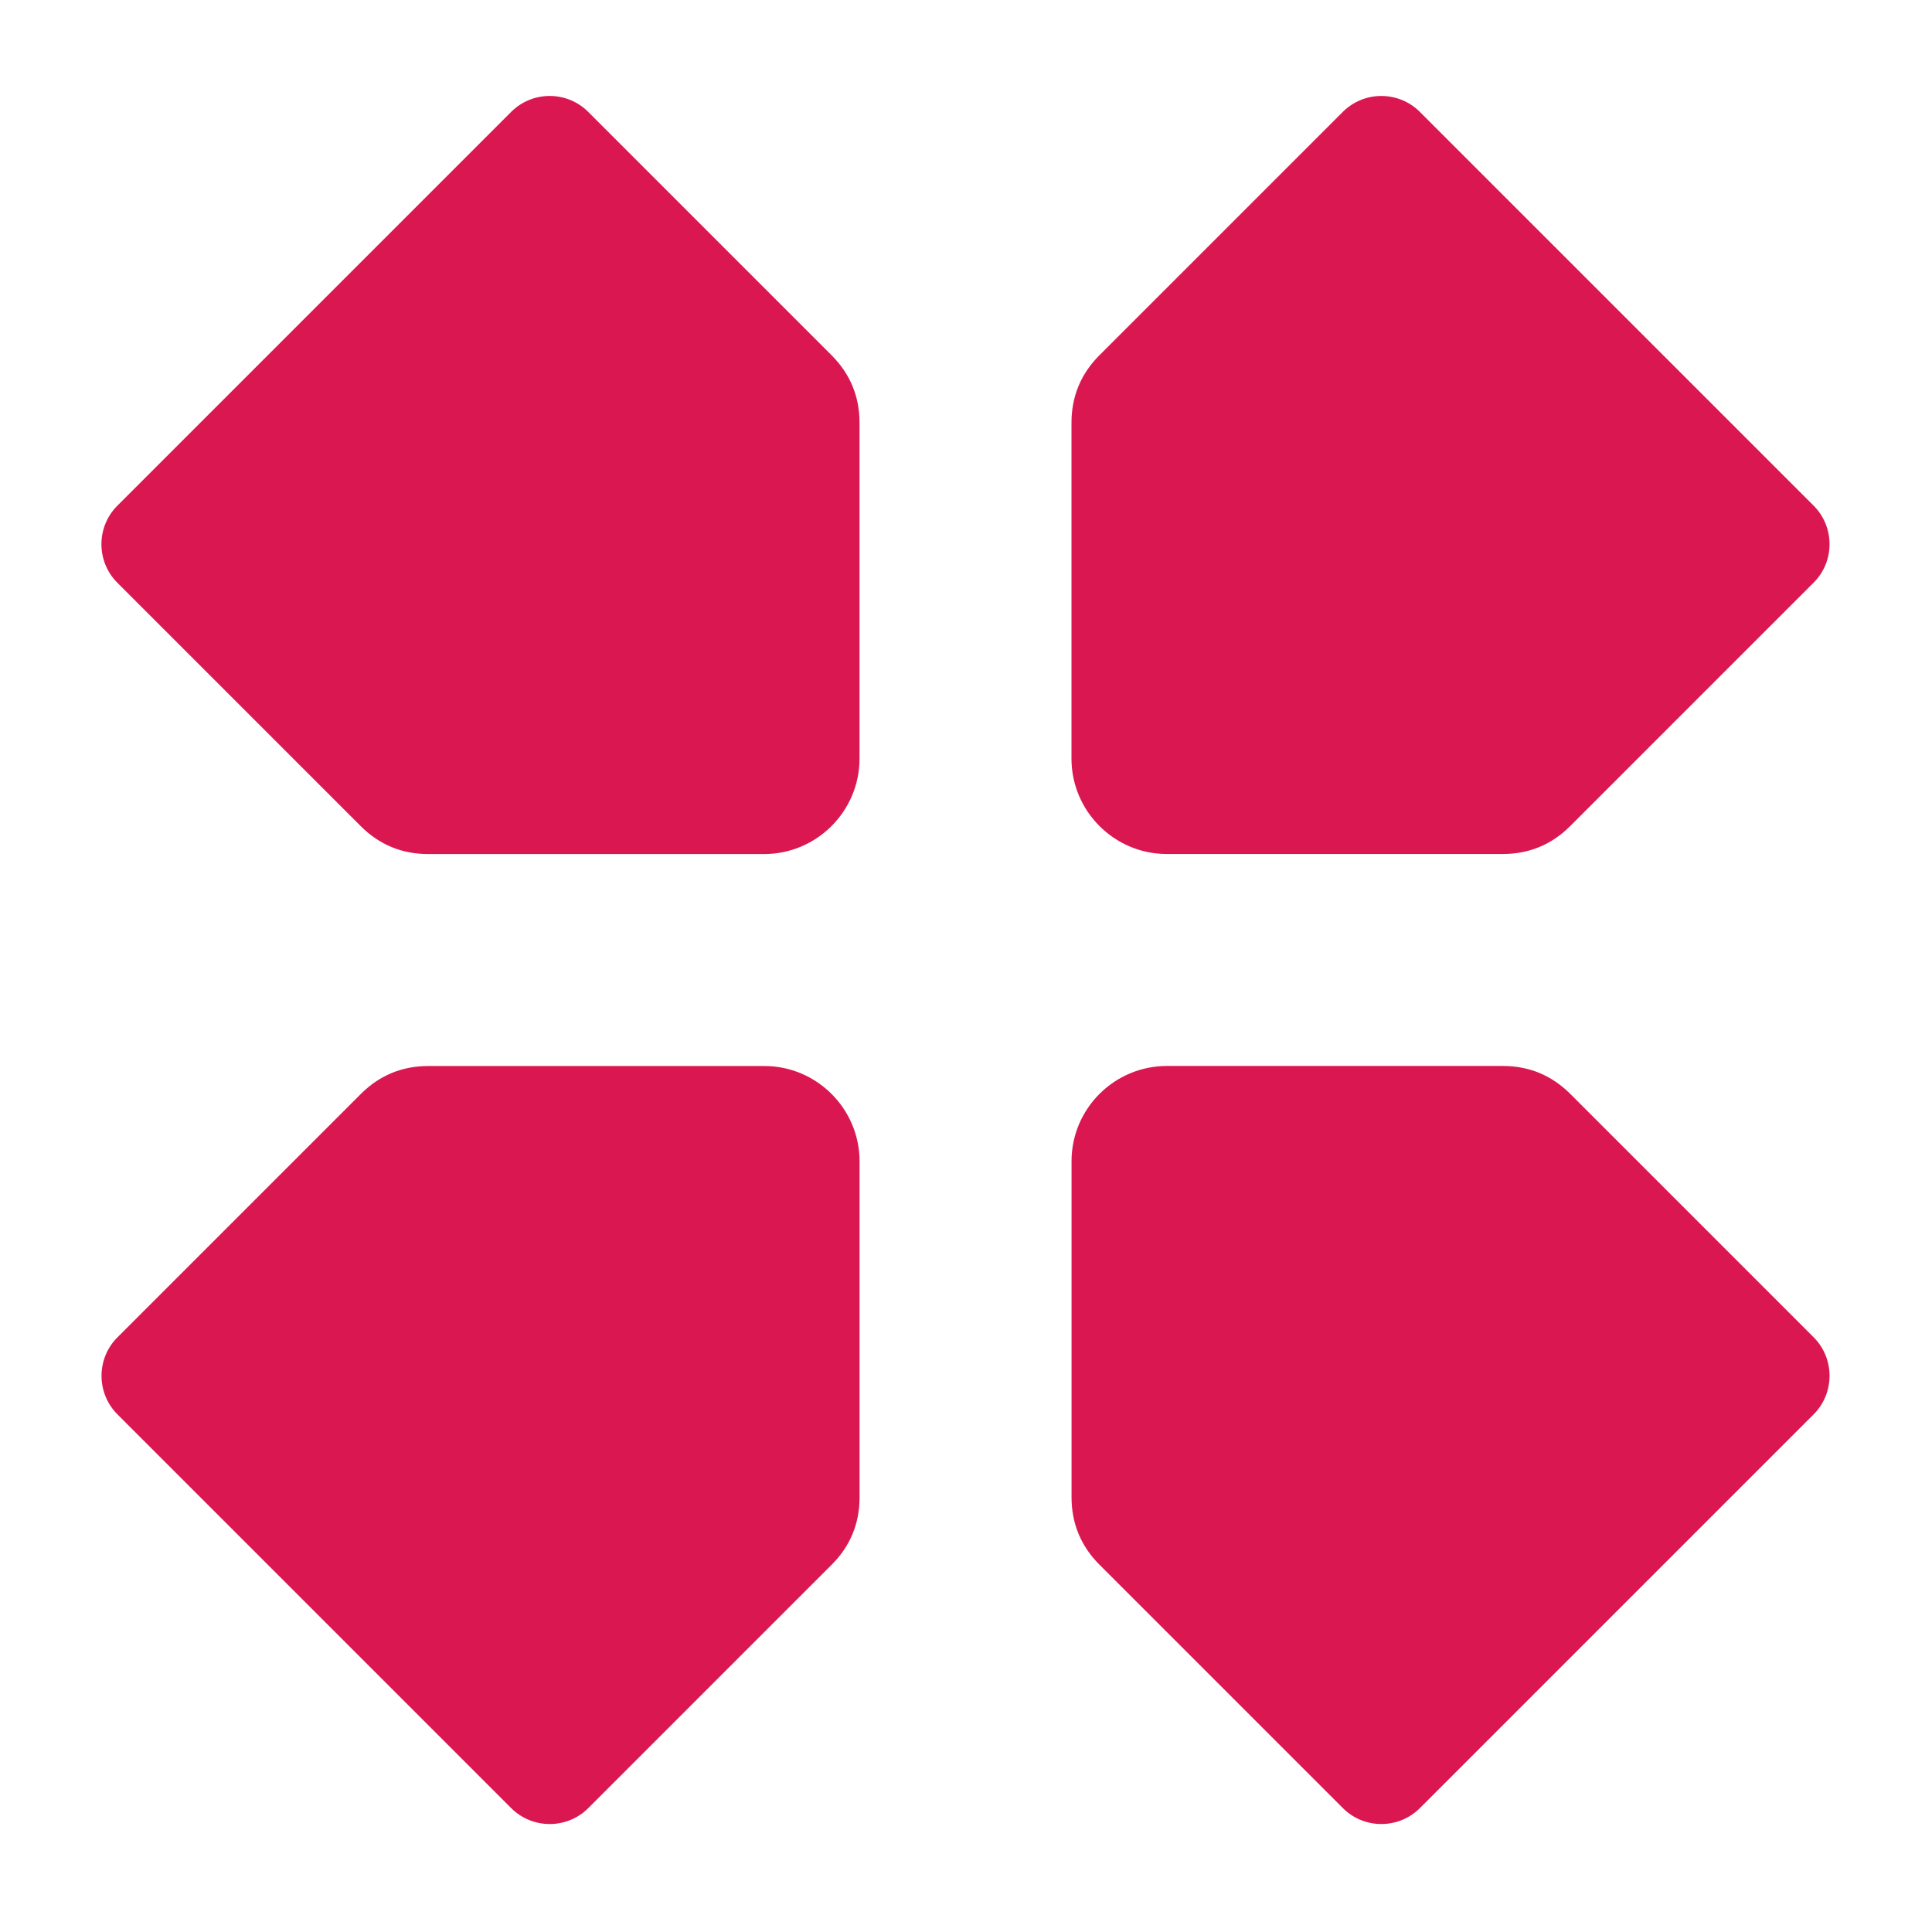 <?xml version="1.0" encoding="utf-8"?>
<!-- Generator: Adobe Illustrator 24.2.1, SVG Export Plug-In . SVG Version: 6.00 Build 0)  -->
<svg version="1.1" id="Layer_1" xmlns="http://www.w3.org/2000/svg" xmlns:xlink="http://www.w3.org/1999/xlink" x="0px" y="0px"
	 viewBox="0 0 350 350" style="enable-background:new 0 0 350 350;" xml:space="preserve">
<style type="text/css">
	.st0{fill:#020203;}
	.st1{fill-rule:evenodd;clip-rule:evenodd;fill:#DB1751;}
	.st2{display:none;}
	.st3{display:inline;}
</style>
<symbol  id="a" viewBox="-0.98 -0.95 1.95 1.91">
	<path class="st0" d="M0.98,0v0.16h-1.36c0.01,0.14,0.05,0.24,0.14,0.31c0.08,0.06,0.2,0.09,0.36,0.09c0.13,0,0.25-0.02,0.38-0.05
		c0.13-0.04,0.25-0.1,0.39-0.17V0.8C0.75,0.85,0.61,0.89,0.48,0.91C0.34,0.94,0.2,0.95,0.05,0.95c-0.32,0-0.58-0.08-0.77-0.25
		C-0.89,0.54-0.98,0.3-0.98,0c0-0.29,0.09-0.52,0.27-0.69c0.18-0.18,0.42-0.27,0.73-0.27c0.29,0,0.52,0.09,0.69,0.27
		C0.89-0.52,0.98-0.29,0.98,0L0.98,0z M0.37-0.2c0-0.1-0.03-0.19-0.09-0.25C0.21-0.52,0.13-0.56,0.02-0.56
		c-0.12,0-0.21,0.03-0.28,0.09C-0.32-0.41-0.36-0.32-0.38-0.2L0.37-0.2z"/>
</symbol>
<symbol  id="b" viewBox="-0.73 -1.16 1.45 2.33">
	<path class="st0" d="M0.13-1.16v0.52h0.59v0.42H0.13v0.77c0,0.09,0.02,0.14,0.05,0.17c0.04,0.02,0.11,0.03,0.2,0.03h0.3v0.42h-0.5
		c-0.22,0-0.38-0.05-0.48-0.14C-0.4,0.93-0.45,0.77-0.45,0.54v-0.77h-0.28v-0.42h0.28v-0.52L0.13-1.16z"/>
</symbol>
<symbol  id="c" viewBox="-0.67 -0.93 1.34 1.86">
	<path class="st0" d="M0.67-0.38C0.62-0.41,0.57-0.43,0.52-0.45c-0.05-0.01-0.1-0.02-0.14-0.02c-0.16,0-0.28,0.05-0.36,0.16
		C-0.06-0.21-0.09-0.07-0.09,0.1v0.83h-0.58v-1.81h0.58v0.3c0.07-0.11,0.16-0.2,0.25-0.25C0.26-0.9,0.37-0.93,0.5-0.93
		c0.02,0,0.04,0.01,0.06,0.02h0.11V-0.38z"/>
</symbol>
<symbol  id="d" viewBox="-1 -0.95 2 1.91">
	<path class="st0" d="M0-0.53c-0.13,0-0.23,0.05-0.3,0.14C-0.36-0.3-0.39-0.18-0.39,0c0,0.18,0.03,0.31,0.09,0.41
		C-0.23,0.5-0.13,0.55,0,0.55S0.22,0.5,0.28,0.41C0.35,0.31,0.39,0.18,0.39,0c0-0.18-0.04-0.3-0.11-0.39C0.22-0.48,0.13-0.53,0-0.53
		z M0-0.95c0.31,0,0.55,0.09,0.73,0.27C0.91-0.52,1-0.29,1,0c0,0.3-0.09,0.54-0.27,0.7C0.55,0.87,0.31,0.95,0,0.95
		S-0.56,0.87-0.73,0.7C-0.91,0.54-1,0.3-1,0c0-0.29,0.09-0.52,0.27-0.69C-0.56-0.86-0.31-0.95,0-0.95z"/>
</symbol>
<symbol  id="e" viewBox="-1.09 -1.21 2.17 2.42">
	<path class="st0" d="M-1.09-1.21h0.7l0.88,1.66v-1.66h0.59v2.42h-0.7l-0.88-1.66v1.66h-0.59V-1.21z"/>
</symbol>
<symbol  id="f" viewBox="-1.23 -1.21 2.47 2.42">
	<path class="st0" d="M-1.23-1.21h0.69L0-0.34l0.55-0.88h0.69L0.31,0.2v1.02h-0.63V0.2L-1.23-1.21z"/>
</symbol>
<symbol  id="g" viewBox="-1.02 -1.27 2.05 2.53">
	<path class="st0" d="M-1.02-1.27h0.58l0.48,1.23l0.41-1.23h0.58L0.27,0.72c-0.09,0.2-0.18,0.34-0.28,0.42
		C-0.1,1.22-0.23,1.27-0.4,1.27h-0.34V0.88h0.19c0.09,0,0.16-0.02,0.2-0.05C-0.3,0.8-0.27,0.74-0.24,0.67l0.02-0.06L-1.02-1.27z"/>
</symbol>
<symbol  id="h" viewBox="-0.97 -1.28 1.94 2.56">
	<path class="st0" d="M0,0.86c0.11,0,0.2-0.04,0.27-0.13c0.07-0.09,0.11-0.23,0.11-0.41c0-0.16-0.04-0.3-0.11-0.39
		C0.2-0.16,0.11-0.2,0-0.2c-0.13,0-0.23,0.05-0.3,0.14c-0.06,0.09-0.09,0.23-0.09,0.39c0,0.18,0.03,0.31,0.09,0.41
		C-0.23,0.82-0.13,0.86,0,0.86z M-0.39-0.31c0.08-0.1,0.17-0.18,0.27-0.23c0.09-0.05,0.2-0.08,0.33-0.08c0.23,0,0.41,0.09,0.55,0.27
		c0.14,0.18,0.22,0.41,0.22,0.69S0.89,0.84,0.75,1.02C0.61,1.2,0.43,1.28,0.2,1.28c-0.13,0-0.23-0.03-0.33-0.08
		s-0.18-0.13-0.27-0.23v0.27h-0.58v-2.52h0.58V-0.31z"/>
</symbol>
<symbol  id="i" viewBox="-0.97 -1.28 1.94 2.56">
	<path class="st0" d="M0.39-0.31v-0.97h0.58v2.52H0.39V0.97C0.3,1.07,0.22,1.15,0.13,1.2s-0.21,0.08-0.34,0.08
		c-0.22,0-0.4-0.09-0.55-0.27c-0.14-0.18-0.2-0.41-0.2-0.69s0.07-0.51,0.2-0.69c0.14-0.18,0.33-0.27,0.55-0.27
		c0.13,0,0.23,0.03,0.33,0.08C0.21-0.49,0.3-0.41,0.39-0.31z M0,0.86c0.13,0,0.22-0.04,0.28-0.13c0.07-0.09,0.11-0.23,0.11-0.41
		c0-0.16-0.04-0.3-0.11-0.39C0.22-0.16,0.13-0.2,0-0.2s-0.22,0.05-0.28,0.14s-0.09,0.23-0.09,0.39c0,0.18,0.03,0.31,0.09,0.41
		C-0.22,0.82-0.12,0.86,0,0.86z"/>
</symbol>
<symbol  id="j" viewBox="-0.91 -0.95 1.83 1.91">
	<path class="st0" d="M0.04,0.09c-0.13,0-0.22,0.02-0.28,0.06C-0.3,0.2-0.34,0.26-0.34,0.33c0,0.07,0.02,0.13,0.08,0.17
		c0.05,0.04,0.12,0.06,0.2,0.06c0.11,0,0.21-0.04,0.28-0.11c0.07-0.08,0.11-0.18,0.11-0.3V0.09H0.04z M0.91-0.12v1.03H0.34V0.64
		C0.26,0.75,0.17,0.82,0.07,0.87c-0.09,0.05-0.21,0.08-0.34,0.08c-0.19,0-0.34-0.05-0.47-0.16c-0.12-0.11-0.17-0.26-0.17-0.44
		c0-0.21,0.07-0.36,0.22-0.45c0.14-0.1,0.38-0.16,0.69-0.16h0.34V-0.3c0-0.09-0.04-0.16-0.11-0.2C0.15-0.54,0.04-0.56-0.12-0.56
		c-0.12,0-0.23,0.02-0.34,0.05c-0.11,0.02-0.2,0.05-0.3,0.09v-0.44c0.13-0.03,0.25-0.05,0.38-0.06c0.13-0.02,0.25-0.03,0.38-0.03
		c0.33,0,0.57,0.07,0.7,0.2C0.84-0.63,0.91-0.41,0.91-0.12L0.91-0.12z"/>
</symbol>
<symbol  id="k" viewBox="-0.8 -0.95 1.59 1.91">
	<path class="st0" d="M0.8-0.84v0.47C0.72-0.43,0.64-0.46,0.56-0.48C0.49-0.52,0.41-0.53,0.33-0.53c-0.17,0-0.3,0.05-0.39,0.14
		C-0.15-0.3-0.19-0.16-0.19,0c0,0.17,0.04,0.3,0.13,0.41C0.03,0.5,0.16,0.55,0.33,0.55c0.08,0,0.16-0.02,0.25-0.05
		C0.66,0.47,0.73,0.43,0.8,0.37v0.48C0.71,0.89,0.62,0.91,0.53,0.92C0.44,0.94,0.34,0.95,0.25,0.95c-0.32,0-0.58-0.08-0.77-0.25
		C-0.7,0.54-0.8,0.3-0.8,0c0-0.3,0.09-0.54,0.28-0.7c0.19-0.16,0.44-0.25,0.77-0.25c0.09,0,0.19,0.01,0.28,0.03
		C0.62-0.91,0.71-0.88,0.8-0.84L0.8-0.84z"/>
</symbol>
<symbol  id="l" viewBox="-0.48 -1.62 0.97 3.23">
	<path class="st0" d="M-0.09-0.91h0.58v1.78c0,0.24-0.06,0.42-0.17,0.55C0.2,1.55,0.02,1.62-0.2,1.62h-0.28V1.23h0.09
		c0.11,0,0.19-0.03,0.23-0.08c0.04-0.04,0.06-0.14,0.06-0.28V-0.91z M-0.09-1.62h0.58v0.47h-0.58V-1.62z"/>
</symbol>
<symbol  id="m" viewBox="-1 -1.21 2 2.42">
	<path class="st0" d="M-1-1.21h1.05c0.3,0,0.54,0.07,0.7,0.22C0.91-0.86,1-0.66,1-0.41S0.91,0.03,0.75,0.16
		c-0.17,0.14-0.4,0.2-0.7,0.2h-0.42v0.84H-1L-1-1.21z M-0.38-0.76v0.67h0.34c0.13,0,0.22-0.02,0.28-0.08
		c0.07-0.06,0.11-0.14,0.11-0.25c0-0.1-0.04-0.19-0.11-0.25C0.19-0.73,0.09-0.76-0.03-0.76L-0.38-0.76z"/>
</symbol>
<symbol  id="n" viewBox="-0.91 -0.93 1.81 1.86">
	<path class="st0" d="M0.91-0.18v1.11H0.33V0.09c0-0.16-0.01-0.26-0.02-0.31c0-0.06-0.01-0.11-0.03-0.14
		C0.26-0.41,0.23-0.44,0.19-0.46C0.14-0.48,0.1-0.49,0.06-0.49c-0.13,0-0.23,0.05-0.3,0.14C-0.3-0.26-0.33-0.12-0.33,0.04v0.89
		h-0.58v-1.81h0.58v0.27c0.08-0.1,0.17-0.18,0.27-0.23c0.1-0.05,0.21-0.08,0.33-0.08c0.22,0,0.38,0.07,0.48,0.2
		C0.85-0.6,0.91-0.42,0.91-0.18z"/>
</symbol>
<symbol  id="o" viewBox="-0.91 -0.93 1.81 1.86">
	<path class="st0" d="M-0.91,0.18v-1.11h0.58v0.19v0.38v0.28v0.33C-0.32,0.3-0.3,0.35-0.28,0.37c0.02,0.04,0.05,0.07,0.08,0.09
		c0.04,0.02,0.09,0.03,0.14,0.03c0.13,0,0.22-0.05,0.28-0.14c0.07-0.09,0.11-0.22,0.11-0.39v-0.89h0.58v1.81H0.33V0.62
		C0.24,0.72,0.15,0.8,0.05,0.85c-0.09,0.05-0.2,0.08-0.31,0.08c-0.21,0-0.37-0.06-0.48-0.19C-0.86,0.61-0.91,0.42-0.91,0.18
		L-0.91,0.18z"/>
</symbol>
<symbol  id="p" viewBox="-0.91 -1.26 1.81 2.52">
	<path class="st0" d="M0.91,0.15v1.11H0.33V0.41c0-0.16-0.01-0.26-0.02-0.31c0-0.06-0.01-0.11-0.03-0.14
		C0.26-0.08,0.23-0.11,0.19-0.13C0.14-0.15,0.1-0.16,0.06-0.16c-0.13,0-0.23,0.05-0.3,0.14C-0.3,0.07-0.33,0.2-0.33,0.37v0.89h-0.58
		v-2.52h0.58v0.97c0.08-0.1,0.17-0.18,0.27-0.23C0.04-0.57,0.15-0.6,0.27-0.6c0.22,0,0.38,0.07,0.48,0.2
		C0.85-0.27,0.91-0.09,0.91,0.15L0.91,0.15z"/>
</symbol>
<symbol  id="q" viewBox="-1.45 -0.93 2.91 1.86">
	<path class="st0" d="M0.22-0.59c0.07-0.1,0.16-0.19,0.27-0.25C0.59-0.9,0.7-0.93,0.81-0.93c0.21,0,0.36,0.07,0.47,0.2
		C1.39-0.6,1.45-0.42,1.45-0.18v1.11H0.87v-0.94v-0.05v-0.06c0-0.13-0.02-0.23-0.06-0.28C0.78-0.46,0.72-0.49,0.64-0.49
		c-0.12,0-0.2,0.05-0.27,0.14C0.32-0.26,0.29-0.12,0.28,0.04v0.89H-0.3v-0.94c0-0.21-0.02-0.34-0.05-0.39
		c-0.03-0.06-0.09-0.09-0.19-0.09c-0.12,0-0.2,0.05-0.27,0.14c-0.05,0.09-0.08,0.23-0.08,0.39v0.89h-0.58v-1.81h0.58v0.27
		c0.07-0.1,0.15-0.18,0.23-0.23c0.09-0.05,0.2-0.08,0.31-0.08C-0.2-0.93-0.09-0.9,0-0.84S0.16-0.69,0.22-0.59L0.22-0.59z"/>
</symbol>
<symbol  id="r" viewBox="-0.7 -1.26 1.41 2.52">
	<path class="st0" d="M0.7-1.26v0.38H0.39c-0.09,0-0.14,0.02-0.17,0.05S0.17-0.75,0.17-0.68v0.13h0.48v0.42H0.17v1.39h-0.59v-1.39
		H-0.7v-0.42h0.28v-0.13c0-0.2,0.05-0.34,0.17-0.44c0.11-0.09,0.29-0.14,0.52-0.14L0.7-1.26z"/>
</symbol>
<symbol  id="s" viewBox="-0.95 -1.25 1.91 2.5">
	<path class="st0" d="M0.8-1.14v0.52c-0.14-0.06-0.27-0.1-0.39-0.13C0.28-0.78,0.16-0.8,0.05-0.8c-0.15,0-0.26,0.02-0.33,0.06
		C-0.36-0.7-0.39-0.64-0.39-0.55c0,0.06,0.02,0.12,0.08,0.16c0.05,0.03,0.14,0.06,0.27,0.08l0.27,0.06C0.48-0.2,0.66-0.11,0.78,0
		c0.11,0.11,0.17,0.26,0.17,0.45c0,0.27-0.08,0.48-0.23,0.61C0.56,1.19,0.32,1.25,0,1.25c-0.16,0-0.31-0.02-0.47-0.05
		s-0.31-0.07-0.45-0.13V0.55c0.14,0.09,0.29,0.15,0.44,0.19C-0.34,0.78-0.2,0.8-0.06,0.8c0.13,0,0.24-0.02,0.31-0.06
		c0.07-0.05,0.11-0.12,0.11-0.2c0-0.07-0.03-0.13-0.08-0.17c-0.05-0.04-0.15-0.08-0.3-0.11L-0.25,0.2
		c-0.24-0.05-0.42-0.13-0.53-0.25C-0.9-0.16-0.95-0.31-0.95-0.5c0-0.25,0.08-0.44,0.23-0.56s0.38-0.19,0.67-0.19
		c0.13,0,0.27,0.01,0.41,0.03C0.5-1.21,0.65-1.18,0.8-1.14z"/>
</symbol>
<symbol  id="t" viewBox="-1.09 -1.21 2.19 2.42">
	<path class="st0" d="M-0.2-0.13c0.13,0,0.23-0.02,0.28-0.06c0.05-0.05,0.08-0.13,0.08-0.25c0-0.11-0.03-0.19-0.08-0.23
		C0.02-0.73-0.07-0.76-0.2-0.76h-0.27v0.63L-0.2-0.13z M-0.47,0.3v0.91h-0.63v-2.42h0.95c0.32,0,0.55,0.06,0.7,0.17
		c0.14,0.11,0.22,0.27,0.22,0.5c0,0.16-0.04,0.29-0.11,0.39C0.6-0.04,0.48,0.04,0.33,0.09c0.08,0.02,0.16,0.07,0.22,0.14
		c0.07,0.06,0.14,0.16,0.2,0.3l0.34,0.69H0.44l-0.3-0.59C0.08,0.49,0.02,0.41-0.05,0.37C-0.11,0.33-0.19,0.3-0.28,0.3L-0.47,0.3z"/>
</symbol>
<symbol  id="u" viewBox="-0.31 -1.21 0.63 2.42">
	<path class="st0" d="M-0.31-1.21h0.63v2.42h-0.63V-1.21z"/>
</symbol>
<symbol  id="v" viewBox="-1.14 -1.21 2.28 2.42">
	<path class="st0" d="M-0.52-0.73v1.47h0.23c0.25,0,0.44-0.06,0.58-0.19c0.13-0.13,0.2-0.3,0.2-0.55c0-0.24-0.07-0.42-0.2-0.55
		C0.16-0.66-0.03-0.73-0.28-0.73L-0.52-0.73z M-1.14-1.21h0.66c0.38,0,0.65,0.03,0.83,0.08C0.52-1.08,0.67-0.99,0.8-0.87
		c0.11,0.12,0.2,0.25,0.25,0.39c0.06,0.14,0.09,0.3,0.09,0.48c0,0.18-0.03,0.34-0.09,0.48C0.99,0.63,0.91,0.75,0.8,0.87
		C0.67,0.99,0.52,1.08,0.33,1.13C0.15,1.19-0.12,1.21-0.48,1.21h-0.66L-1.14-1.21z"/>
</symbol>
<symbol  id="w" viewBox="-1.27 -1.21 2.53 2.42">
	<path class="st0" d="M0.48,0.77h-0.97l-0.16,0.44h-0.63l0.89-2.42h0.75l0.89,2.42H0.64L0.48,0.77z M-0.33,0.32h0.66L0-0.63
		L-0.33,0.32z"/>
</symbol>
<symbol  id="x" viewBox="-1.02 -1.25 2.05 2.5">
	<path class="st0" d="M1.02,1.08C0.91,1.13,0.79,1.17,0.66,1.2S0.41,1.25,0.27,1.25c-0.4,0-0.71-0.11-0.95-0.33
		C-0.91,0.7-1.02,0.39-1.02,0c0-0.38,0.11-0.69,0.34-0.91c0.24-0.23,0.55-0.34,0.95-0.34c0.13,0,0.27,0.02,0.39,0.05
		c0.13,0.02,0.24,0.06,0.36,0.13v0.5C0.91-0.65,0.79-0.7,0.68-0.73C0.56-0.77,0.45-0.8,0.34-0.8c-0.23,0-0.41,0.07-0.53,0.22
		C-0.32-0.44-0.38-0.25-0.38,0s0.06,0.45,0.19,0.59c0.13,0.14,0.3,0.2,0.53,0.2c0.11,0,0.23-0.02,0.34-0.05
		c0.11-0.04,0.23-0.1,0.34-0.17V1.08z"/>
</symbol>
<g>
	<path class="st1" d="M138.44,154.72l-60.87,0c-4.76,0-8.85-1.69-12.22-5.06l-44.09-44.09c-3.85-3.85-3.84-10.12,0-13.96L92.6,20.27
		c3.85-3.85,10.12-3.85,13.96,0l44.09,44.09c3.36,3.36,5.06,7.46,5.06,12.21v60.87C155.71,146.95,147.96,154.71,138.44,154.72
		L138.44,154.72z M194.11,137.44V76.57c0-4.75,1.7-8.85,5.06-12.21l44.09-44.09c3.85-3.85,10.12-3.84,13.96,0l71.33,71.33
		c3.85,3.85,3.85,10.12,0,13.96l-44.09,44.09c-3.36,3.36-7.46,5.06-12.22,5.06l-60.87,0C201.87,154.71,194.11,146.95,194.11,137.44
		L194.11,137.44z M211.39,193.11h60.87c4.75,0,8.85,1.7,12.21,5.06l44.09,44.09c3.84,3.84,3.84,10.12,0,13.96l-71.33,71.33
		c-3.85,3.85-10.12,3.85-13.96,0l-44.09-44.09c-3.36-3.36-5.06-7.46-5.06-12.22l0-60.87C194.11,200.86,201.87,193.11,211.39,193.11
		L211.39,193.11z M155.72,210.38l0,60.87c0,4.76-1.69,8.85-5.06,12.22l-44.09,44.09c-3.84,3.84-10.12,3.84-13.96,0l-71.33-71.33
		c-3.85-3.85-3.85-10.12,0-13.96l44.09-44.09c3.36-3.36,7.46-5.06,12.21-5.06h60.87C147.96,193.11,155.71,200.87,155.72,210.38
		L155.72,210.38z"/>
	
		<use xlink:href="#x"  width="2.05" height="2.5" x="-1.02" y="-1.25" transform="matrix(0.434 -0.434 0.434 0.434 179.222 420.413)" style="display:none;overflow:visible;"/>
	
		<use xlink:href="#c"  width="1.34" height="1.86" x="-0.67" y="-0.93" transform="matrix(0.434 -0.434 0.434 0.434 180.289 419.583)" style="display:none;overflow:visible;"/>
	
		<use xlink:href="#a"  width="1.95" height="1.91" x="-0.98" y="-0.95" transform="matrix(0.434 -0.434 0.434 0.434 181.079 418.813)" style="display:none;overflow:visible;"/>
	
		<use xlink:href="#j"  width="1.83" height="1.91" x="-0.91" y="-0.95" transform="matrix(0.434 -0.434 0.434 0.434 182.026 417.866)" style="display:none;overflow:visible;"/>
	
		<use xlink:href="#b"  width="1.45" height="2.33" x="-0.73" y="-1.16" transform="matrix(0.434 -0.434 0.434 0.434 182.761 416.908)" style="display:none;overflow:visible;"/>
	<g class="st2">
		<defs>
			
				<rect id="SVGID_1_" x="272.67" y="202.07" transform="matrix(0.707 -0.707 0.707 0.707 -152.076 466.981)" width="429.98" height="429.98"/>
		</defs>
		<use xlink:href="#SVGID_1_"  style="display:inline;overflow:visible;fill:#DB1751;"/>
		<clipPath id="SVGID_2_" class="st3">
			<use xlink:href="#SVGID_1_"  style="overflow:visible;"/>
		</clipPath>
		<g transform="matrix(1 0 0 1 -1.525879e-05 -3.051758e-05)" style="display:inline;clip-path:url(#SVGID_2_);">
			
				<use xlink:href="#a"  width="1.95" height="1.91" x="-0.98" y="-0.95" transform="matrix(0.434 -0.434 0.434 0.434 183.709 416.183)" style="overflow:visible;"/>
		</g>
	</g>
	
		<use xlink:href="#i"  width="1.94" height="2.56" x="-0.97" y="-1.28" transform="matrix(0.434 -0.434 0.434 0.434 184.544 415.063)" style="display:none;overflow:visible;"/>
	
		<use xlink:href="#h"  width="1.94" height="2.56" x="-0.97" y="-1.28" transform="matrix(0.434 -0.434 0.434 0.434 186.127 413.48)" style="display:none;overflow:visible;"/>
	
		<use xlink:href="#g"  width="2.05" height="2.53" x="-1.02" y="-1.27" transform="matrix(0.434 -0.434 0.434 0.434 187.376 412.829)" style="display:none;overflow:visible;"/>
	
		<use xlink:href="#f"  width="2.47" height="2.42" x="-1.23" y="-1.21" transform="matrix(0.434 -0.434 0.434 0.434 188.582 411.046)" style="display:none;overflow:visible;"/>
	
		<use xlink:href="#w"  width="2.53" height="2.42" x="-1.27" y="-1.21" transform="matrix(0.434 -0.434 0.434 0.434 189.656 409.972)" style="display:none;overflow:visible;"/>
	
		<use xlink:href="#e"  width="2.17" height="2.42" x="-1.09" y="-1.21" transform="matrix(0.434 -0.434 0.434 0.434 190.811 408.816)" style="display:none;overflow:visible;"/>
	
		<use xlink:href="#v"  width="2.28" height="2.42" x="-1.14" y="-1.21" transform="matrix(0.434 -0.434 0.434 0.434 192.038 407.59)" style="display:none;overflow:visible;"/>
	
		<use xlink:href="#u"  width="0.63" height="2.42" x="-0.31" y="-1.21" transform="matrix(0.434 -0.434 0.434 0.434 192.869 406.758)" style="display:none;overflow:visible;"/>
	
		<use xlink:href="#t"  width="2.19" height="2.42" x="-1.09" y="-1.21" transform="matrix(0.434 -0.434 0.434 0.434 194.244 405.384)" style="display:none;overflow:visible;"/>
	
		<use xlink:href="#s"  width="1.91" height="2.5" x="-0.95" y="-1.25" transform="matrix(0.434 -0.434 0.434 0.434 195.265 404.369)" style="display:none;overflow:visible;"/>
	
		<use xlink:href="#r"  width="1.41" height="2.52" x="-0.7" y="-1.26" transform="matrix(0.434 -0.434 0.434 0.434 180.447 422.011)" style="display:none;overflow:visible;"/>
	<g class="st2">
		<defs>
			
				<rect id="SVGID_3_" x="270.34" y="207.28" transform="matrix(0.707 -0.707 0.707 0.707 -156.439 466.855)" width="429.98" height="429.98"/>
		</defs>
		<use xlink:href="#SVGID_3_"  style="display:inline;overflow:visible;fill:#DB1751;"/>
		<clipPath id="SVGID_4_" class="st3">
			<use xlink:href="#SVGID_3_"  style="overflow:visible;"/>
		</clipPath>
		<g transform="matrix(1 0 0 1 1.525879e-05 3.051758e-05)" style="display:inline;clip-path:url(#SVGID_4_);">
			
				<use xlink:href="#c"  width="1.34" height="1.86" x="-0.67" y="-0.93" transform="matrix(0.434 -0.434 0.434 0.434 181.295 421.448)" style="overflow:visible;"/>
		</g>
	</g>
	
		<use xlink:href="#d"  width="2" height="1.91" x="-1" y="-0.95" transform="matrix(0.434 -0.434 0.434 0.434 182.096 420.667)" style="display:none;overflow:visible;"/>
	
		<use xlink:href="#q"  width="2.91" height="1.86" x="-1.45" y="-0.93" transform="matrix(0.434 -0.434 0.434 0.434 183.329 419.414)" style="display:none;overflow:visible;"/>
	<g class="st2">
		<defs>
			
				<rect id="SVGID_5_" x="274.03" y="203.59" transform="matrix(0.707 -0.707 0.707 0.707 -152.747 468.384)" width="429.98" height="429.98"/>
		</defs>
		<use xlink:href="#SVGID_5_"  style="display:inline;overflow:visible;fill:#DB1751;"/>
		<clipPath id="SVGID_6_" class="st3">
			<use xlink:href="#SVGID_5_"  style="overflow:visible;"/>
		</clipPath>
		<g transform="matrix(1 0 0 1 3.051758e-05 0)" style="display:inline;clip-path:url(#SVGID_6_);">
			
				<use xlink:href="#b"  width="1.45" height="2.33" x="-0.73" y="-1.16" transform="matrix(0.434 -0.434 0.434 0.434 184.807 417.732)" style="overflow:visible;"/>
		</g>
	</g>
	
		<use xlink:href="#p"  width="1.81" height="2.52" x="-0.91" y="-1.26" transform="matrix(0.434 -0.434 0.434 0.434 185.633 416.825)" style="display:none;overflow:visible;"/>
	<g class="st2">
		<defs>
			
				<rect id="SVGID_7_" x="275.74" y="201.87" transform="matrix(0.707 -0.707 0.707 0.707 -151.036 469.093)" width="429.98" height="429.98"/>
		</defs>
		<use xlink:href="#SVGID_7_"  style="display:inline;overflow:visible;fill:#DB1751;"/>
		<clipPath id="SVGID_8_" class="st3">
			<use xlink:href="#SVGID_7_"  style="overflow:visible;"/>
		</clipPath>
		<g transform="matrix(1 0 0 1 1.525879e-05 0)" style="display:inline;clip-path:url(#SVGID_8_);">
			
				<use xlink:href="#a"  width="1.95" height="1.91" x="-0.98" y="-0.95" transform="matrix(0.434 -0.434 0.434 0.434 186.779 415.985)" style="overflow:visible;"/>
		</g>
	</g>
	<g class="st2">
		<defs>
			
				<rect id="SVGID_9_" x="277.21" y="200.4" transform="matrix(0.707 -0.707 0.707 0.707 -149.562 469.703)" width="429.98" height="429.98"/>
		</defs>
		<use xlink:href="#SVGID_9_"  style="display:inline;overflow:visible;fill:#DB1751;"/>
		<clipPath id="SVGID_10_" class="st3">
			<use xlink:href="#SVGID_9_"  style="overflow:visible;"/>
		</clipPath>
		<g transform="matrix(1 0 0 1 1.525879e-05 3.051758e-05)" style="display:inline;clip-path:url(#SVGID_10_);">
			
				<use xlink:href="#e"  width="2.17" height="2.42" x="-1.09" y="-1.21" transform="matrix(0.434 -0.434 0.434 0.434 188.236 414.262)" style="overflow:visible;"/>
		</g>
	</g>
	<g class="st2">
		<defs>
			
				<rect id="SVGID_11_" x="278.41" y="199.2" transform="matrix(0.707 -0.707 0.707 0.707 -148.361 470.201)" width="429.98" height="429.98"/>
		</defs>
		<use xlink:href="#SVGID_11_"  style="display:inline;overflow:visible;fill:#DB1751;"/>
		<clipPath id="SVGID_12_" class="st3">
			<use xlink:href="#SVGID_11_"  style="overflow:visible;"/>
		</clipPath>
		<g transform="matrix(1 0 0 1 -3.051758e-05 0)" style="display:inline;clip-path:url(#SVGID_12_);">
			
				<use xlink:href="#d"  width="2" height="1.91" x="-1" y="-0.95" transform="matrix(0.434 -0.434 0.434 0.434 189.464 413.299)" style="overflow:visible;"/>
		</g>
	</g>
	
		<use xlink:href="#o"  width="1.81" height="1.86" x="-0.91" y="-0.93" transform="matrix(0.434 -0.434 0.434 0.434 190.476 412.308)" style="display:none;overflow:visible;"/>
	
		<use xlink:href="#n"  width="1.81" height="1.86" x="-0.91" y="-0.93" transform="matrix(0.434 -0.434 0.434 0.434 191.485 411.258)" style="display:none;overflow:visible;"/>
	
		<use xlink:href="#m"  width="2" height="2.42" x="-1" y="-1.21" transform="matrix(0.434 -0.434 0.434 0.434 192.932 409.566)" style="display:none;overflow:visible;"/>
	<g class="st2">
		<defs>
			
				<rect id="SVGID_13_" x="283" y="194.61" transform="matrix(0.707 -0.707 0.707 0.707 -143.775 472.101)" width="429.98" height="429.98"/>
		</defs>
		<use xlink:href="#SVGID_13_"  style="display:inline;overflow:visible;fill:#DB1751;"/>
		<clipPath id="SVGID_14_" class="st3">
			<use xlink:href="#SVGID_13_"  style="overflow:visible;"/>
		</clipPath>
		<g transform="matrix(1 0 0 1 -1.525879e-05 0)" style="display:inline;clip-path:url(#SVGID_14_);">
			
				<use xlink:href="#c"  width="1.34" height="1.86" x="-0.67" y="-0.93" transform="matrix(0.434 -0.434 0.434 0.434 193.959 408.784)" style="overflow:visible;"/>
		</g>
	</g>
	<g class="st2">
		<defs>
			
				<rect id="SVGID_15_" x="283.71" y="193.91" transform="matrix(0.707 -0.707 0.707 0.707 -143.067 472.394)" width="429.98" height="429.98"/>
		</defs>
		<use xlink:href="#SVGID_15_"  style="display:inline;overflow:visible;fill:#DB1751;"/>
		<clipPath id="SVGID_16_" class="st3">
			<use xlink:href="#SVGID_15_"  style="overflow:visible;"/>
		</clipPath>
		<g transform="matrix(1 0 0 1 -1.525879e-05 0)" style="display:inline;clip-path:url(#SVGID_16_);">
			
				<use xlink:href="#d"  width="2" height="1.91" x="-1" y="-0.95" transform="matrix(0.434 -0.434 0.434 0.434 194.758 408.005)" style="overflow:visible;"/>
		</g>
	</g>
	
		<use xlink:href="#l"  width="0.97" height="3.23" x="-0.48" y="-1.62" transform="matrix(0.434 -0.434 0.434 0.434 195.416 407.354)" style="display:none;overflow:visible;"/>
	<g class="st2">
		<defs>
			
				<rect id="SVGID_17_" x="285.19" y="192.43" transform="matrix(0.707 -0.707 0.707 0.707 -141.588 473.007)" width="429.98" height="429.98"/>
		</defs>
		<use xlink:href="#SVGID_17_"  style="display:inline;overflow:visible;fill:#DB1751;"/>
		<clipPath id="SVGID_18_" class="st3">
			<use xlink:href="#SVGID_17_"  style="overflow:visible;"/>
		</clipPath>
		<g transform="matrix(1 0 0 1 -1.525879e-05 -3.051758e-05)" style="display:inline;clip-path:url(#SVGID_18_);">
			
				<use xlink:href="#a"  width="1.95" height="1.91" x="-0.98" y="-0.95" transform="matrix(0.434 -0.434 0.434 0.434 196.227 406.536)" style="overflow:visible;"/>
		</g>
	</g>
	
		<use xlink:href="#k"  width="1.59" height="1.91" x="-0.8" y="-0.95" transform="matrix(0.434 -0.434 0.434 0.434 197.123 405.64)" style="display:none;overflow:visible;"/>
	<g class="st2">
		<defs>
			
				<rect id="SVGID_19_" x="287.01" y="190.6" transform="matrix(0.707 -0.707 0.707 0.707 -139.762 473.763)" width="429.98" height="429.98"/>
		</defs>
		<use xlink:href="#SVGID_19_"  style="display:inline;overflow:visible;fill:#DB1751;"/>
		<clipPath id="SVGID_20_" class="st3">
			<use xlink:href="#SVGID_19_"  style="overflow:visible;"/>
		</clipPath>
		<g transform="matrix(1 0 0 1 1.525879e-05 0)" style="display:inline;clip-path:url(#SVGID_20_);">
			
				<use xlink:href="#b"  width="1.45" height="2.33" x="-0.73" y="-1.16" transform="matrix(0.434 -0.434 0.434 0.434 197.792 404.748)" style="overflow:visible;"/>
		</g>
	</g>
</g>
<g>
</g>
<g>
</g>
<g>
</g>
<g>
</g>
<g>
</g>
<g>
</g>
<g>
</g>
<g>
</g>
<g>
</g>
<g>
</g>
<g>
</g>
<g>
</g>
<g>
</g>
<g>
</g>
<g>
</g>
<g>
</g>
<g>
</g>
<g>
</g>
<g>
</g>
<g>
</g>
<g>
</g>
<g>
</g>
<g>
</g>
<g>
</g>
<g>
</g>
<g>
</g>
<g>
</g>
<g>
</g>
<g>
</g>
<g>
</g>
<g>
</g>
<g>
</g>
<g>
</g>
<g>
</g>
<g>
</g>
<g>
</g>
<g>
</g>
<g>
</g>
<g>
</g>
<g>
</g>
<g>
</g>
<g>
</g>
<g>
</g>
<g>
</g>
<g>
</g>
<g>
</g>
<g>
</g>
<g>
</g>
<g>
</g>
<g>
</g>
<g>
</g>
<g>
</g>
<g>
</g>
<g>
</g>
<g>
</g>
<g>
</g>
<g>
</g>
<g>
</g>
<g>
</g>
<g>
</g>
<g>
</g>
<g>
</g>
<g>
</g>
<g>
</g>
<g>
</g>
<g>
</g>
<g>
</g>
<g>
</g>
<g>
</g>
<g>
</g>
<g>
</g>
<g>
</g>
<g>
</g>
<g>
</g>
<g>
</g>
<g>
</g>
<g>
</g>
<g>
</g>
</svg>

